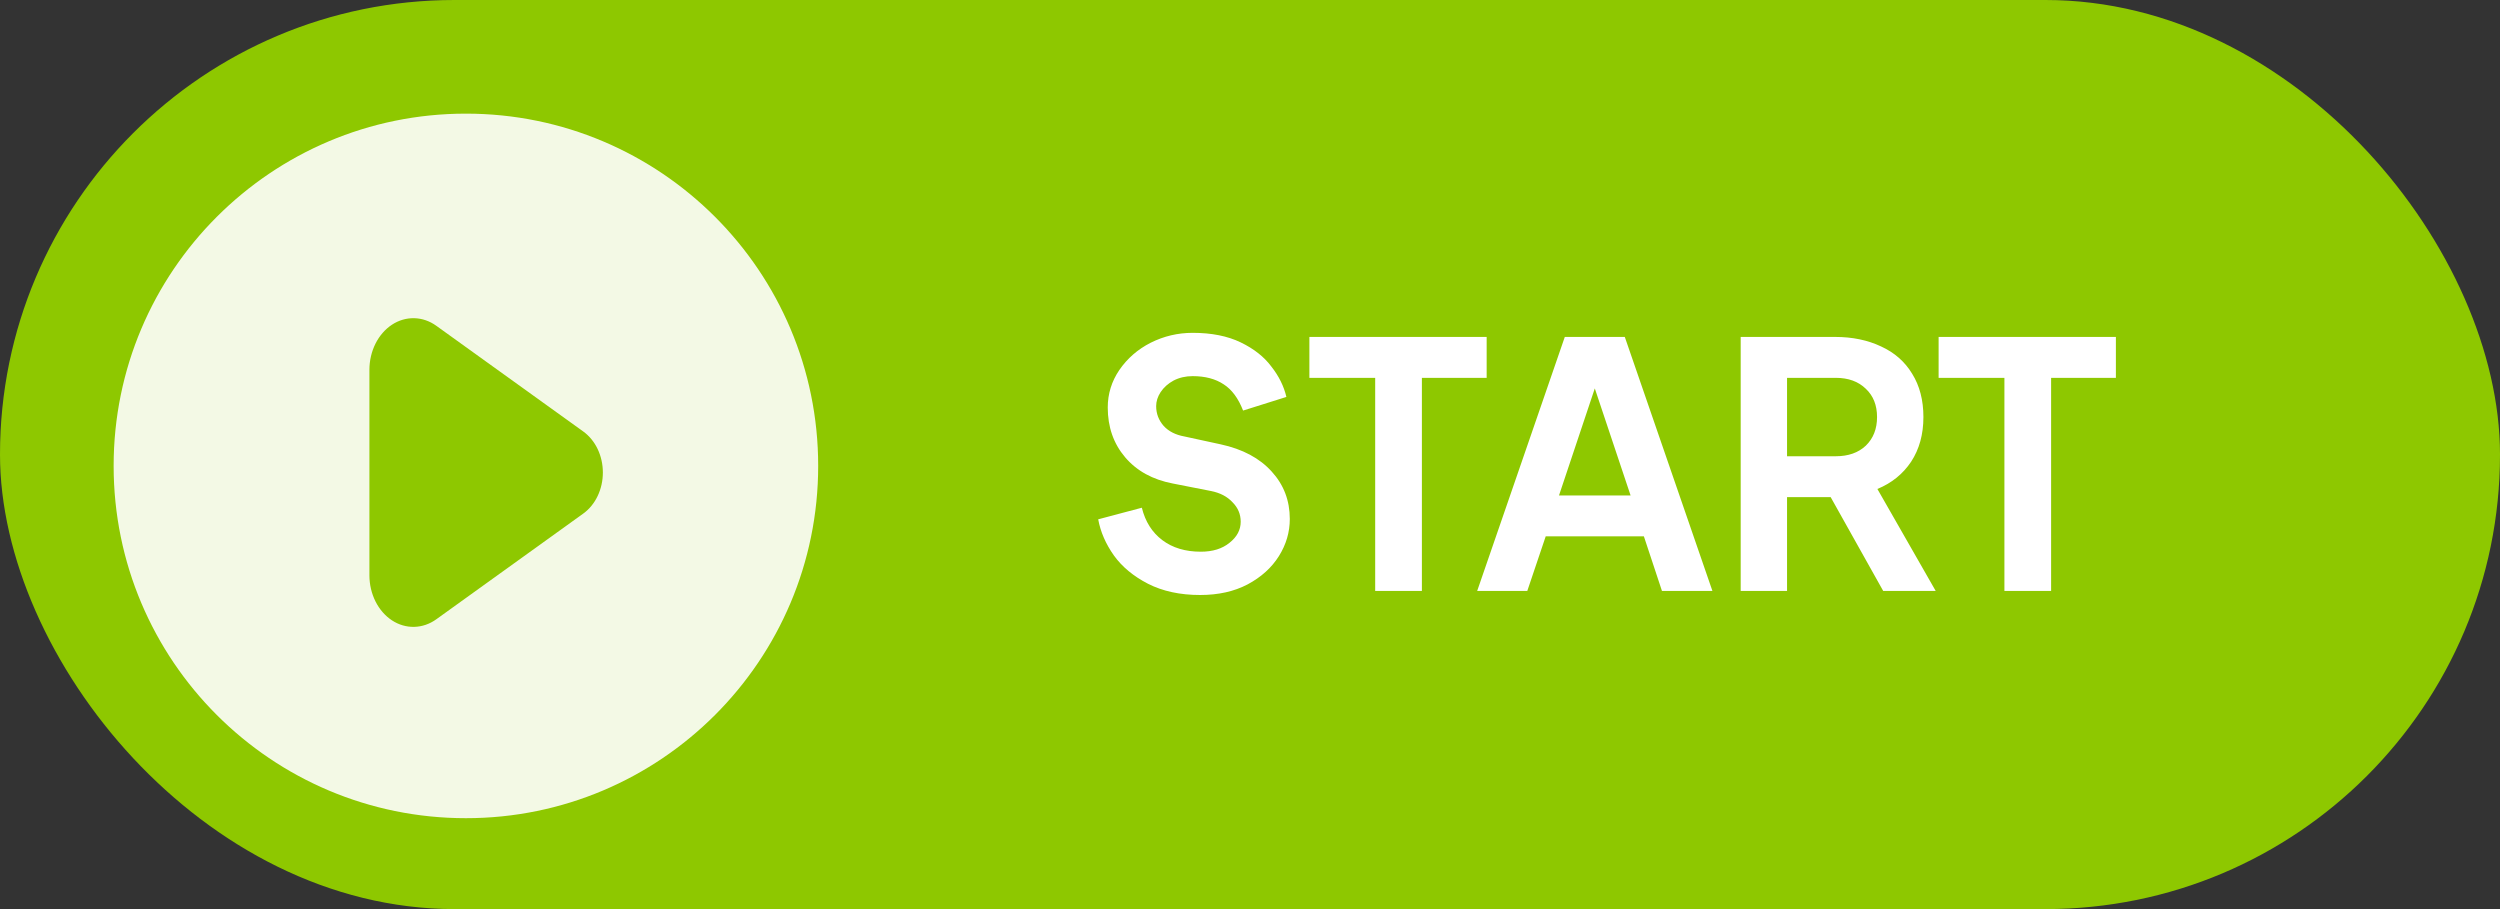 <svg width="110" height="40" viewBox="0 0 110 40" fill="none" xmlns="http://www.w3.org/2000/svg">
<rect x="0" y="0" width="110" height="40" fill="#333333" stroke="none"/>
<rect width="110" height="40" rx="20" fill="#8EC800"/>
<path d="M52.806 26.18C51.926 26.18 51.161 26.015 50.511 25.685C49.871 25.355 49.371 24.94 49.011 24.44C48.651 23.93 48.421 23.4 48.321 22.85L50.241 22.34C50.391 22.95 50.691 23.425 51.141 23.765C51.591 24.105 52.156 24.275 52.836 24.275C53.356 24.275 53.776 24.145 54.096 23.885C54.426 23.625 54.591 23.315 54.591 22.955C54.591 22.625 54.471 22.34 54.231 22.1C54.001 21.85 53.686 21.685 53.286 21.605L51.606 21.275C50.716 21.105 50.016 20.72 49.506 20.12C48.996 19.52 48.741 18.79 48.741 17.93C48.741 17.33 48.911 16.78 49.251 16.28C49.601 15.77 50.061 15.37 50.631 15.08C51.211 14.79 51.826 14.645 52.476 14.645C53.306 14.645 54.011 14.785 54.591 15.065C55.171 15.345 55.621 15.7 55.941 16.13C56.271 16.55 56.491 16.995 56.601 17.465L54.696 18.065C54.486 17.525 54.201 17.14 53.841 16.91C53.481 16.67 53.026 16.55 52.476 16.55C52.166 16.55 51.886 16.615 51.636 16.745C51.396 16.875 51.206 17.045 51.066 17.255C50.936 17.455 50.871 17.66 50.871 17.87C50.871 18.2 50.981 18.49 51.201 18.74C51.421 18.98 51.726 19.135 52.116 19.205L53.706 19.55C54.676 19.76 55.426 20.16 55.956 20.75C56.486 21.33 56.751 22.025 56.751 22.835C56.751 23.415 56.591 23.96 56.271 24.47C55.951 24.98 55.491 25.395 54.891 25.715C54.301 26.025 53.606 26.18 52.806 26.18ZM60.508 16.625H57.613V14.825H65.413V16.625H62.563V26H60.508V16.625ZM68.851 14.825H71.491L75.346 26H73.126L72.331 23.6H68.011L67.201 26H64.996L68.851 14.825ZM71.746 21.8L70.171 17.09L68.596 21.8H71.746ZM76.59 14.825H80.745C81.505 14.825 82.18 14.965 82.77 15.245C83.36 15.515 83.815 15.915 84.135 16.445C84.465 16.975 84.63 17.61 84.63 18.35C84.63 19.11 84.45 19.765 84.09 20.315C83.73 20.855 83.235 21.255 82.605 21.515L85.17 26H82.86L80.55 21.875H78.63V26H76.59V14.825ZM80.775 20.075C81.325 20.075 81.765 19.92 82.095 19.61C82.425 19.29 82.59 18.87 82.59 18.35C82.59 17.83 82.425 17.415 82.095 17.105C81.765 16.785 81.325 16.625 80.775 16.625H78.63V20.075H80.775ZM88.194 16.625H85.299V14.825H93.099V16.625H90.249V26H88.194V16.625Z" fill="white"/>
<circle cx="20.5" cy="20.5" r="15.5" fill="#F3F9E5"/>
<path d="M25.669 22.593L19.198 27.248C18.905 27.459 18.57 27.574 18.227 27.582C17.884 27.591 17.545 27.492 17.245 27.295C16.946 27.098 16.696 26.811 16.522 26.464C16.348 26.116 16.255 25.72 16.254 25.317V16.267C16.255 15.863 16.348 15.467 16.522 15.119C16.696 14.772 16.946 14.485 17.245 14.288C17.545 14.091 17.884 13.992 18.227 14.001C18.57 14.009 18.905 14.124 19.198 14.335L25.669 18.99C25.93 19.179 26.147 19.444 26.297 19.759C26.447 20.075 26.526 20.43 26.526 20.791C26.526 21.153 26.447 21.508 26.297 21.823C26.147 22.139 25.93 22.404 25.669 22.593Z" fill="#8EC800"/>
</svg>
